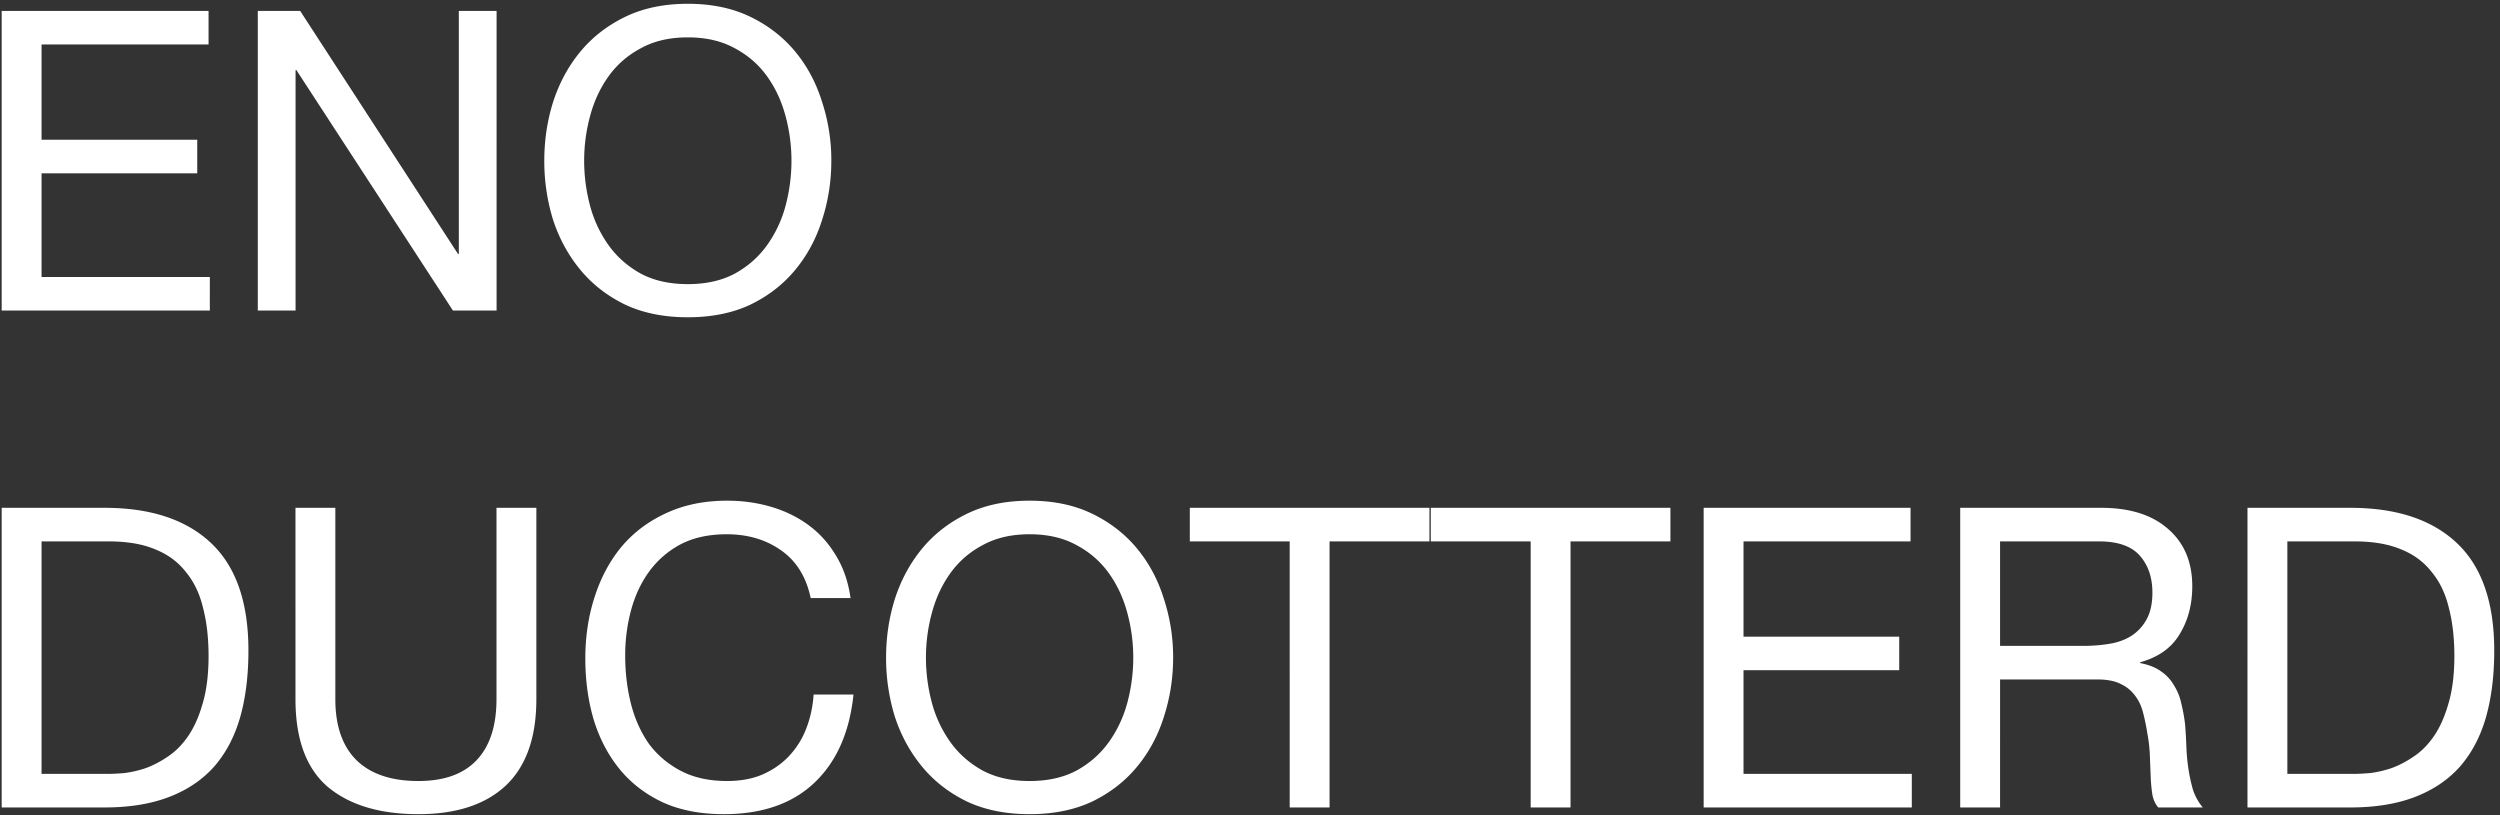<svg width="322" height="105" fill="none" xmlns="http://www.w3.org/2000/svg"><rect width="100%" height="100%" fill="#333333" stroke="none"/><path d="M.216 1.407h26.647v4.324H5.351v12.27h20.053v4.324H5.351v13.35h21.675V40H.216V1.407Zm32.99 0h5.458l20.324 31.296h.108V1.407h4.864V40h-5.62L38.177 9.029h-.108V40h-4.865V1.407ZM75.24 20.704c0 1.945.252 3.873.757 5.783a15.669 15.669 0 0 0 2.378 5.081c1.08 1.513 2.468 2.739 4.162 3.675 1.693.901 3.711 1.352 6.054 1.352 2.342 0 4.36-.45 6.053-1.352 1.694-.936 3.081-2.162 4.162-3.675a15.68 15.68 0 0 0 2.379-5.08c.504-1.91.756-3.838.756-5.784 0-1.946-.252-3.856-.756-5.73-.505-1.91-1.298-3.621-2.379-5.135-1.08-1.513-2.468-2.72-4.162-3.621-1.693-.937-3.711-1.405-6.053-1.405-2.343 0-4.36.468-6.054 1.405-1.694.9-3.081 2.108-4.162 3.621-1.081 1.514-1.874 3.225-2.378 5.135a21.943 21.943 0 0 0-.757 5.73Zm-5.135 0c0-2.63.378-5.153 1.135-7.568.793-2.45 1.964-4.612 3.513-6.486 1.55-1.874 3.478-3.369 5.784-4.486C82.843 1.047 85.527.488 88.59.488c3.063 0 5.747.559 8.053 1.676 2.306 1.117 4.234 2.612 5.784 4.486 1.549 1.874 2.702 4.036 3.459 6.486a24.093 24.093 0 0 1 1.189 7.568c0 2.63-.396 5.17-1.189 7.62-.757 2.415-1.91 4.56-3.459 6.433-1.55 1.874-3.478 3.37-5.784 4.486-2.306 1.081-4.99 1.622-8.053 1.622-3.063 0-5.748-.54-8.054-1.622-2.306-1.117-4.234-2.612-5.784-4.486-1.55-1.874-2.72-4.018-3.513-6.432a25.681 25.681 0 0 1-1.135-7.621ZM5.351 99.676h8.54c.577 0 1.297-.036 2.162-.108a14.406 14.406 0 0 0 2.757-.649c.973-.36 1.928-.865 2.864-1.513.973-.649 1.838-1.532 2.595-2.649.757-1.117 1.37-2.504 1.838-4.162.504-1.693.756-3.73.756-6.108 0-2.306-.234-4.36-.702-6.161-.433-1.838-1.171-3.388-2.216-4.649-1.01-1.297-2.325-2.27-3.946-2.919-1.622-.684-3.622-1.027-6-1.027H5.351v29.945ZM.216 65.407h13.243c5.945 0 10.522 1.514 13.729 4.54 3.207 3.028 4.81 7.64 4.81 13.838 0 3.243-.36 6.126-1.08 8.648-.721 2.486-1.838 4.594-3.352 6.324-1.513 1.694-3.441 2.991-5.784 3.892-2.342.901-5.116 1.351-8.323 1.351H.216V65.407Zm68.867 24.648c0 4.936-1.315 8.648-3.946 11.134-2.63 2.451-6.378 3.676-11.242 3.676-4.973 0-8.865-1.171-11.676-3.514-2.774-2.378-4.162-6.143-4.162-11.296V65.407h5.135v24.648c0 3.459.92 6.09 2.757 7.891 1.838 1.766 4.486 2.649 7.946 2.649 3.279 0 5.765-.883 7.459-2.649 1.73-1.802 2.594-4.432 2.594-7.891V65.407h5.135v24.648Zm35.332-13.027c-.576-2.738-1.855-4.792-3.837-6.162-1.946-1.369-4.27-2.053-6.973-2.053-2.306 0-4.288.432-5.946 1.297a11.896 11.896 0 0 0-4.053 3.513c-1.045 1.441-1.82 3.099-2.325 4.973a22.356 22.356 0 0 0-.756 5.837c0 2.198.252 4.288.756 6.27.505 1.946 1.28 3.658 2.325 5.135 1.08 1.442 2.45 2.595 4.108 3.46 1.657.864 3.639 1.297 5.945 1.297 1.694 0 3.19-.27 4.486-.811 1.334-.577 2.469-1.351 3.406-2.324a10.785 10.785 0 0 0 2.27-3.568c.54-1.369.865-2.846.973-4.432h5.135c-.505 4.865-2.18 8.648-5.027 11.351-2.847 2.703-6.739 4.054-11.675 4.054-2.991 0-5.604-.505-7.838-1.514-2.234-1.045-4.09-2.468-5.567-4.27-1.477-1.801-2.594-3.927-3.351-6.378-.72-2.45-1.081-5.08-1.081-7.891 0-2.81.396-5.441 1.189-7.892.793-2.486 1.946-4.648 3.46-6.486 1.549-1.838 3.459-3.28 5.729-4.324 2.306-1.081 4.936-1.622 7.891-1.622 2.018 0 3.928.27 5.73.811 1.801.54 3.405 1.333 4.81 2.378 1.406 1.045 2.577 2.36 3.514 3.946.936 1.55 1.549 3.351 1.837 5.405h-5.135Zm14.847 7.676c0 1.946.252 3.873.757 5.783a15.658 15.658 0 0 0 2.378 5.081c1.081 1.513 2.469 2.739 4.162 3.675 1.694.901 3.712 1.352 6.054 1.352s4.36-.451 6.054-1.352c1.693-.936 3.081-2.162 4.162-3.675s1.873-3.207 2.378-5.08c.504-1.91.757-3.838.757-5.784 0-1.946-.253-3.856-.757-5.73-.505-1.91-1.297-3.621-2.378-5.135-1.081-1.513-2.469-2.72-4.162-3.621-1.694-.937-3.712-1.406-6.054-1.406s-4.36.469-6.054 1.406c-1.693.9-3.081 2.108-4.162 3.621-1.081 1.514-1.874 3.225-2.378 5.135a21.922 21.922 0 0 0-.757 5.73Zm-5.135 0c0-2.63.379-5.153 1.135-7.568.793-2.45 1.964-4.612 3.514-6.486 1.549-1.874 3.477-3.369 5.783-4.486 2.306-1.117 4.991-1.676 8.054-1.676 3.063 0 5.747.559 8.054 1.676 2.306 1.117 4.234 2.612 5.783 4.486 1.55 1.874 2.703 4.036 3.459 6.486a24.093 24.093 0 0 1 1.19 7.568c0 2.63-.397 5.17-1.19 7.62-.756 2.415-1.909 4.56-3.459 6.433-1.549 1.874-3.477 3.369-5.783 4.486-2.307 1.081-4.991 1.622-8.054 1.622-3.063 0-5.748-.541-8.054-1.622-2.306-1.117-4.234-2.612-5.783-4.486-1.55-1.874-2.721-4.018-3.514-6.432a25.704 25.704 0 0 1-1.135-7.621Zm51.985-14.973h-12.864v-4.324h30.863v4.324h-12.864V104h-5.135V69.731Zm31.038 0h-12.865v-4.324h30.864v4.324h-12.865V104h-5.134V69.731Zm22.281-4.324h26.647v4.324h-21.513v12.27h20.054v4.324h-20.054v13.35h21.675V104h-26.809V65.407Zm33.043 0h18.161c3.676 0 6.54.901 8.594 2.703 2.09 1.802 3.135 4.27 3.135 7.405 0 2.342-.54 4.396-1.621 6.162-1.045 1.765-2.739 2.973-5.081 3.621v.108c1.117.216 2.018.577 2.702 1.081a5.416 5.416 0 0 1 1.676 1.838 6.98 6.98 0 0 1 .919 2.324c.216.865.378 1.766.486 2.703.072.937.126 1.892.162 2.865.036.972.127 1.927.271 2.864.144.937.342 1.838.594 2.703a7.067 7.067 0 0 0 1.243 2.216h-5.729c-.36-.396-.613-.937-.757-1.622a20.267 20.267 0 0 1-.216-2.27c-.036-.865-.072-1.783-.108-2.756a18.857 18.857 0 0 0-.324-2.865 26.43 26.43 0 0 0-.541-2.649c-.216-.864-.558-1.603-1.027-2.216a4.726 4.726 0 0 0-1.838-1.513c-.756-.396-1.765-.595-3.026-.595h-12.54V104h-5.135V65.407Zm15.837 17.783c1.189 0 2.324-.09 3.405-.27 1.081-.18 2.018-.523 2.811-1.027a5.754 5.754 0 0 0 1.946-2.108c.504-.9.756-2.054.756-3.46 0-1.945-.54-3.53-1.621-4.756-1.081-1.225-2.829-1.838-5.243-1.838h-12.756v13.46h10.702Zm26.3 16.486h8.54c.576 0 1.297-.036 2.162-.108a14.382 14.382 0 0 0 2.756-.649c.973-.36 1.928-.865 2.865-1.513.973-.649 1.838-1.532 2.595-2.649.756-1.117 1.369-2.504 1.837-4.162.505-1.693.757-3.73.757-6.108 0-2.306-.234-4.36-.703-6.161-.432-1.838-1.171-3.388-2.216-4.649-1.009-1.297-2.324-2.27-3.945-2.919-1.622-.684-3.622-1.027-6-1.027h-8.648v29.945Zm-5.135-34.269h13.242c5.946 0 10.522 1.514 13.729 4.54 3.207 3.028 4.811 7.64 4.811 13.838 0 3.243-.36 6.126-1.081 8.648-.721 2.486-1.838 4.594-3.351 6.324-1.514 1.694-3.441 2.991-5.784 3.892-2.342.901-5.117 1.351-8.324 1.351h-13.242V65.407Z" fill="#fff"/></svg>